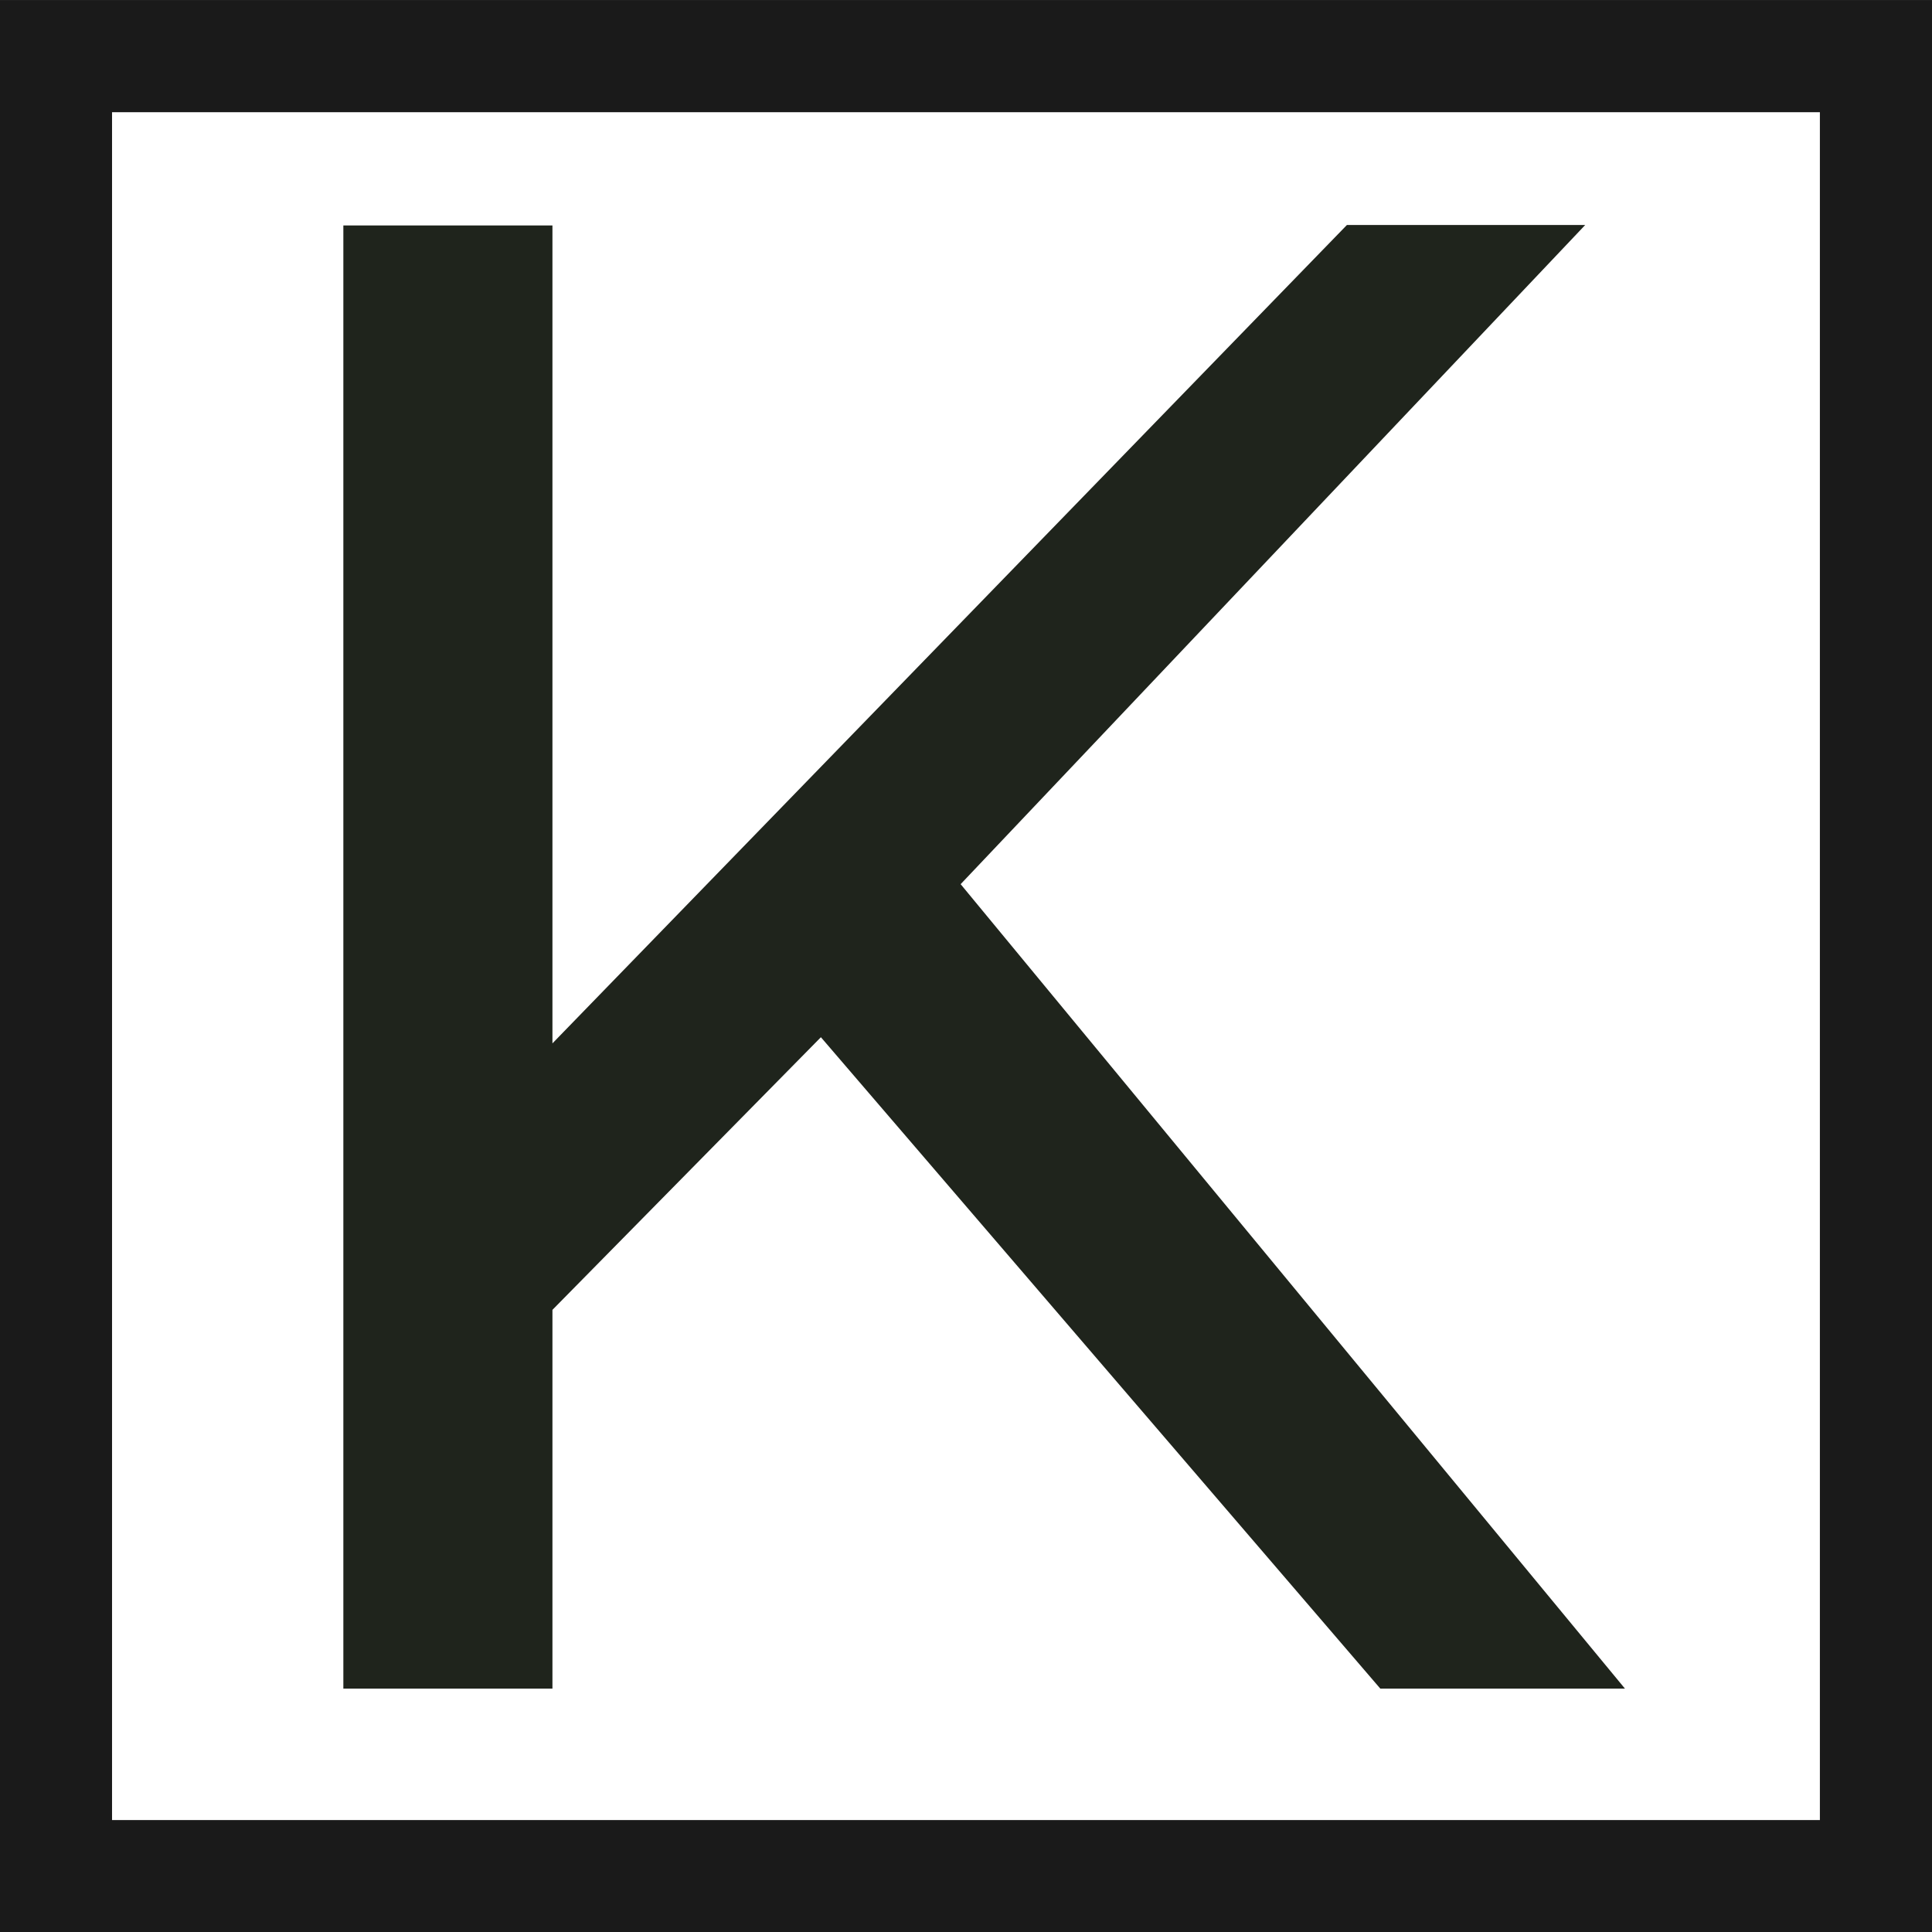 <?xml version="1.0" encoding="UTF-8" standalone="no"?>
<!-- Created with Inkscape (http://www.inkscape.org/) -->

<svg
   version="1.1"
   id="svg1"
   sodipodi:docname="favicon.svg"
   inkscape:version="1.4.2 (f4327f4, 2025-05-13)"
   width="64"
   height="64"
   xmlns:inkscape="http://www.inkscape.org/namespaces/inkscape"
   xmlns:sodipodi="http://sodipodi.sourceforge.net/DTD/sodipodi-0.dtd"
   xmlns="http://www.w3.org/2000/svg"
   xmlns:svg="http://www.w3.org/2000/svg">
  <rect width="100%" height="100%" fill="#808080" stroke="none"/>
  <defs
     id="defs1" />
  <sodipodi:namedview
     id="namedview1"
     pagecolor="#ffffff"
     bordercolor="#000000"
     borderopacity="0.25"
     inkscape:showpageshadow="2"
     inkscape:pageopacity="0.0"
     inkscape:pagecheckerboard="0"
     inkscape:deskcolor="#d1d1d1"
     inkscape:zoom="17.53"
     inkscape:cx="34.227039"
     inkscape:cy="31.118083"
     inkscape:window-width="2560"
     inkscape:window-height="1511"
     inkscape:window-x="-9"
     inkscape:window-y="-9"
     inkscape:window-maximized="1"
     inkscape:current-layer="svg1" />
  <g
     id="g1"
     transform="matrix(14.021,0,0,14.021,-978.663,-997.179)"
     style="opacity:1">
    <rect
       style="fill:#ffffff;stroke:#1a1a1a;stroke-width:0.265"
       id="rect1"
       width="4.3"
       height="4.3"
       x="69.932"
       y="71.253" />
    <path
       d="m 71.046,74.275 -0.025,-0.603 1.961,-2.02 h 0.563 l -1.516,1.6 -0.277,0.306 z m -0.435,0.835 v -3.457 h 0.494 v 3.457 z m 2.45,0 -1.417,-1.65 0.331,-0.365 1.664,2.015 z"
       id="text11"
       style="fill:#1f241c;stroke-width:0.265" />
  </g>
</svg>
